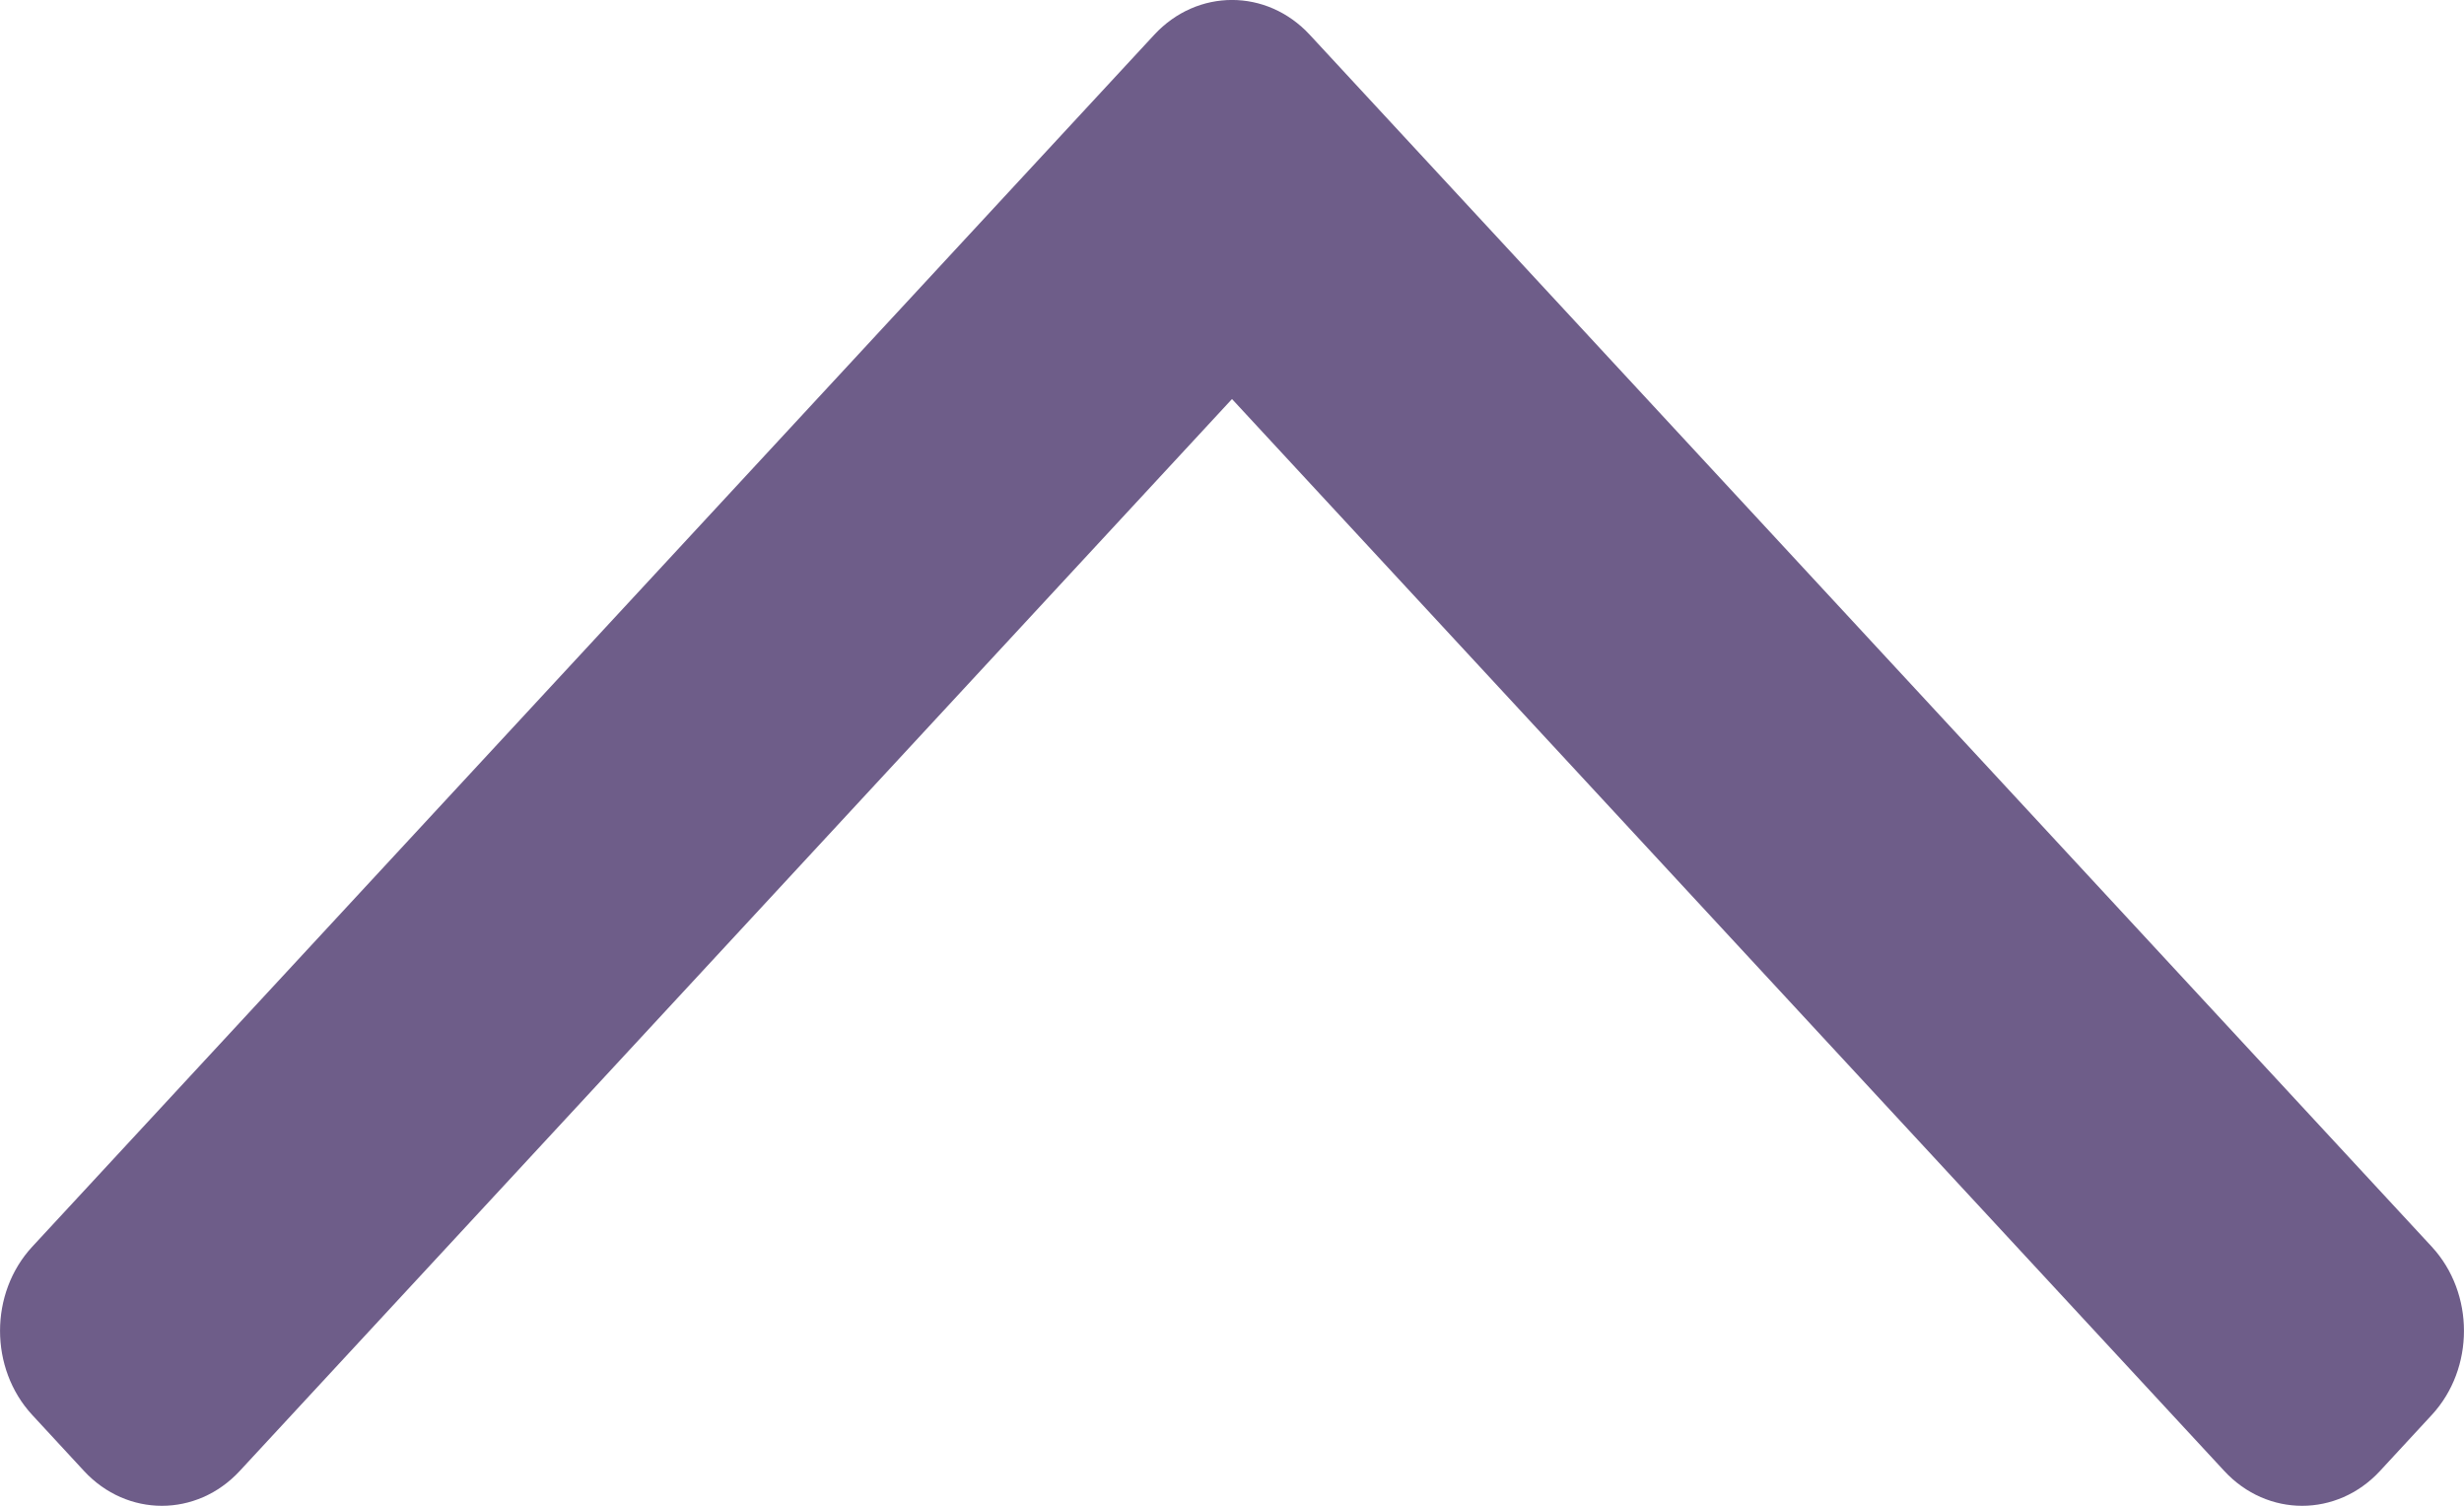 <svg xmlns="http://www.w3.org/2000/svg" width="18" height="11" viewBox="0 0 18 11" fill="none"><path fill-rule="evenodd" clip-rule="evenodd" d="M8.432 0.254C8.746 -0.085 9.254 -0.085 9.568 0.254L17.765 9.108C18.078 9.447 18.078 9.997 17.765 10.336L17.386 10.746C17.072 11.085 16.563 11.085 16.249 10.746L9 2.915L1.751 10.746C1.437 11.085 0.928 11.085 0.614 10.746L0.235 10.336C-0.078 9.997 -0.078 9.447 0.235 9.108L8.432 0.254Z" fill="#6E5D89"></path></svg>